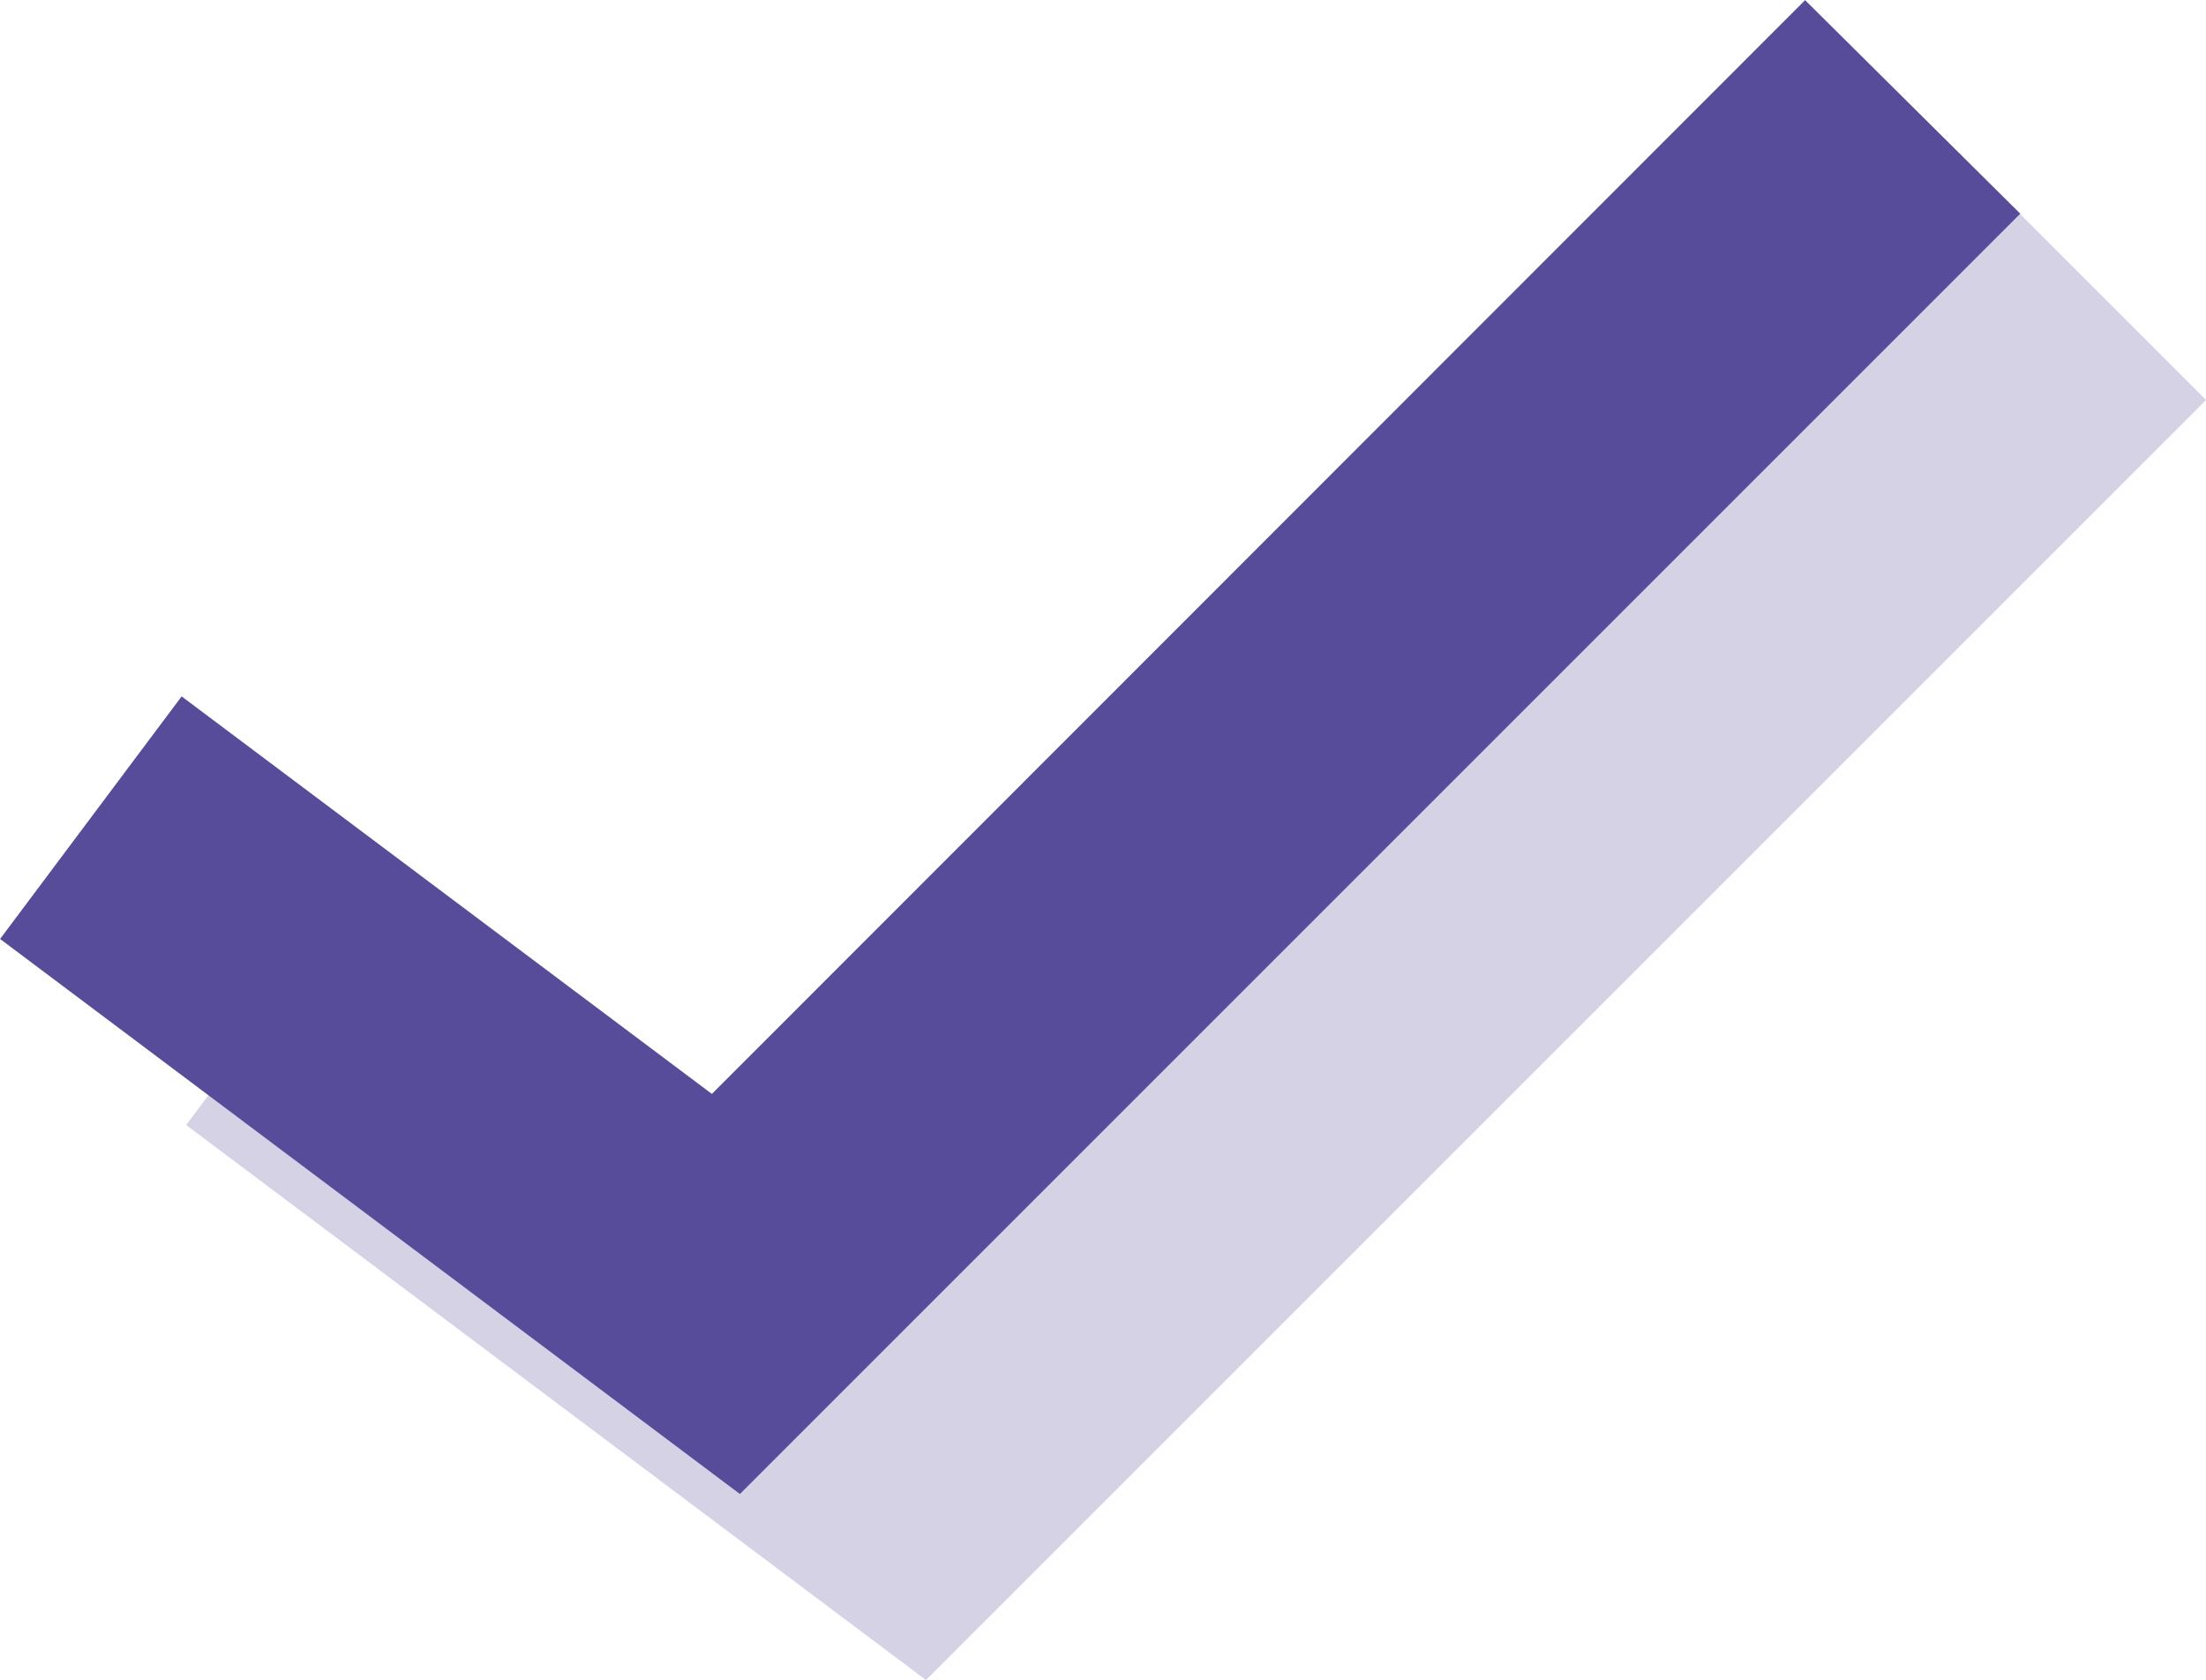 <svg xmlns="http://www.w3.org/2000/svg" viewBox="0 0 35.57 27.09"><defs><style>.cls-1{opacity:0.25;}.cls-2{fill:#574c9a;stroke:#574c9a;stroke-miterlimit:10;stroke-width:3px;}</style></defs><g id="Layer_2" data-name="Layer 2"><g id="Vrstva_3" data-name="Vrstva 3"><g class="cls-1"><polygon class="cls-2" points="14.79 25.11 5.1 17.84 6.23 16.33 14.62 22.62 32.12 5.12 33.45 6.45 14.79 25.11"/></g><polygon class="cls-2" points="11.79 22.11 2.1 14.84 3.23 13.33 11.62 19.62 29.11 2.12 30.45 3.45 11.79 22.11"/></g></g></svg>
